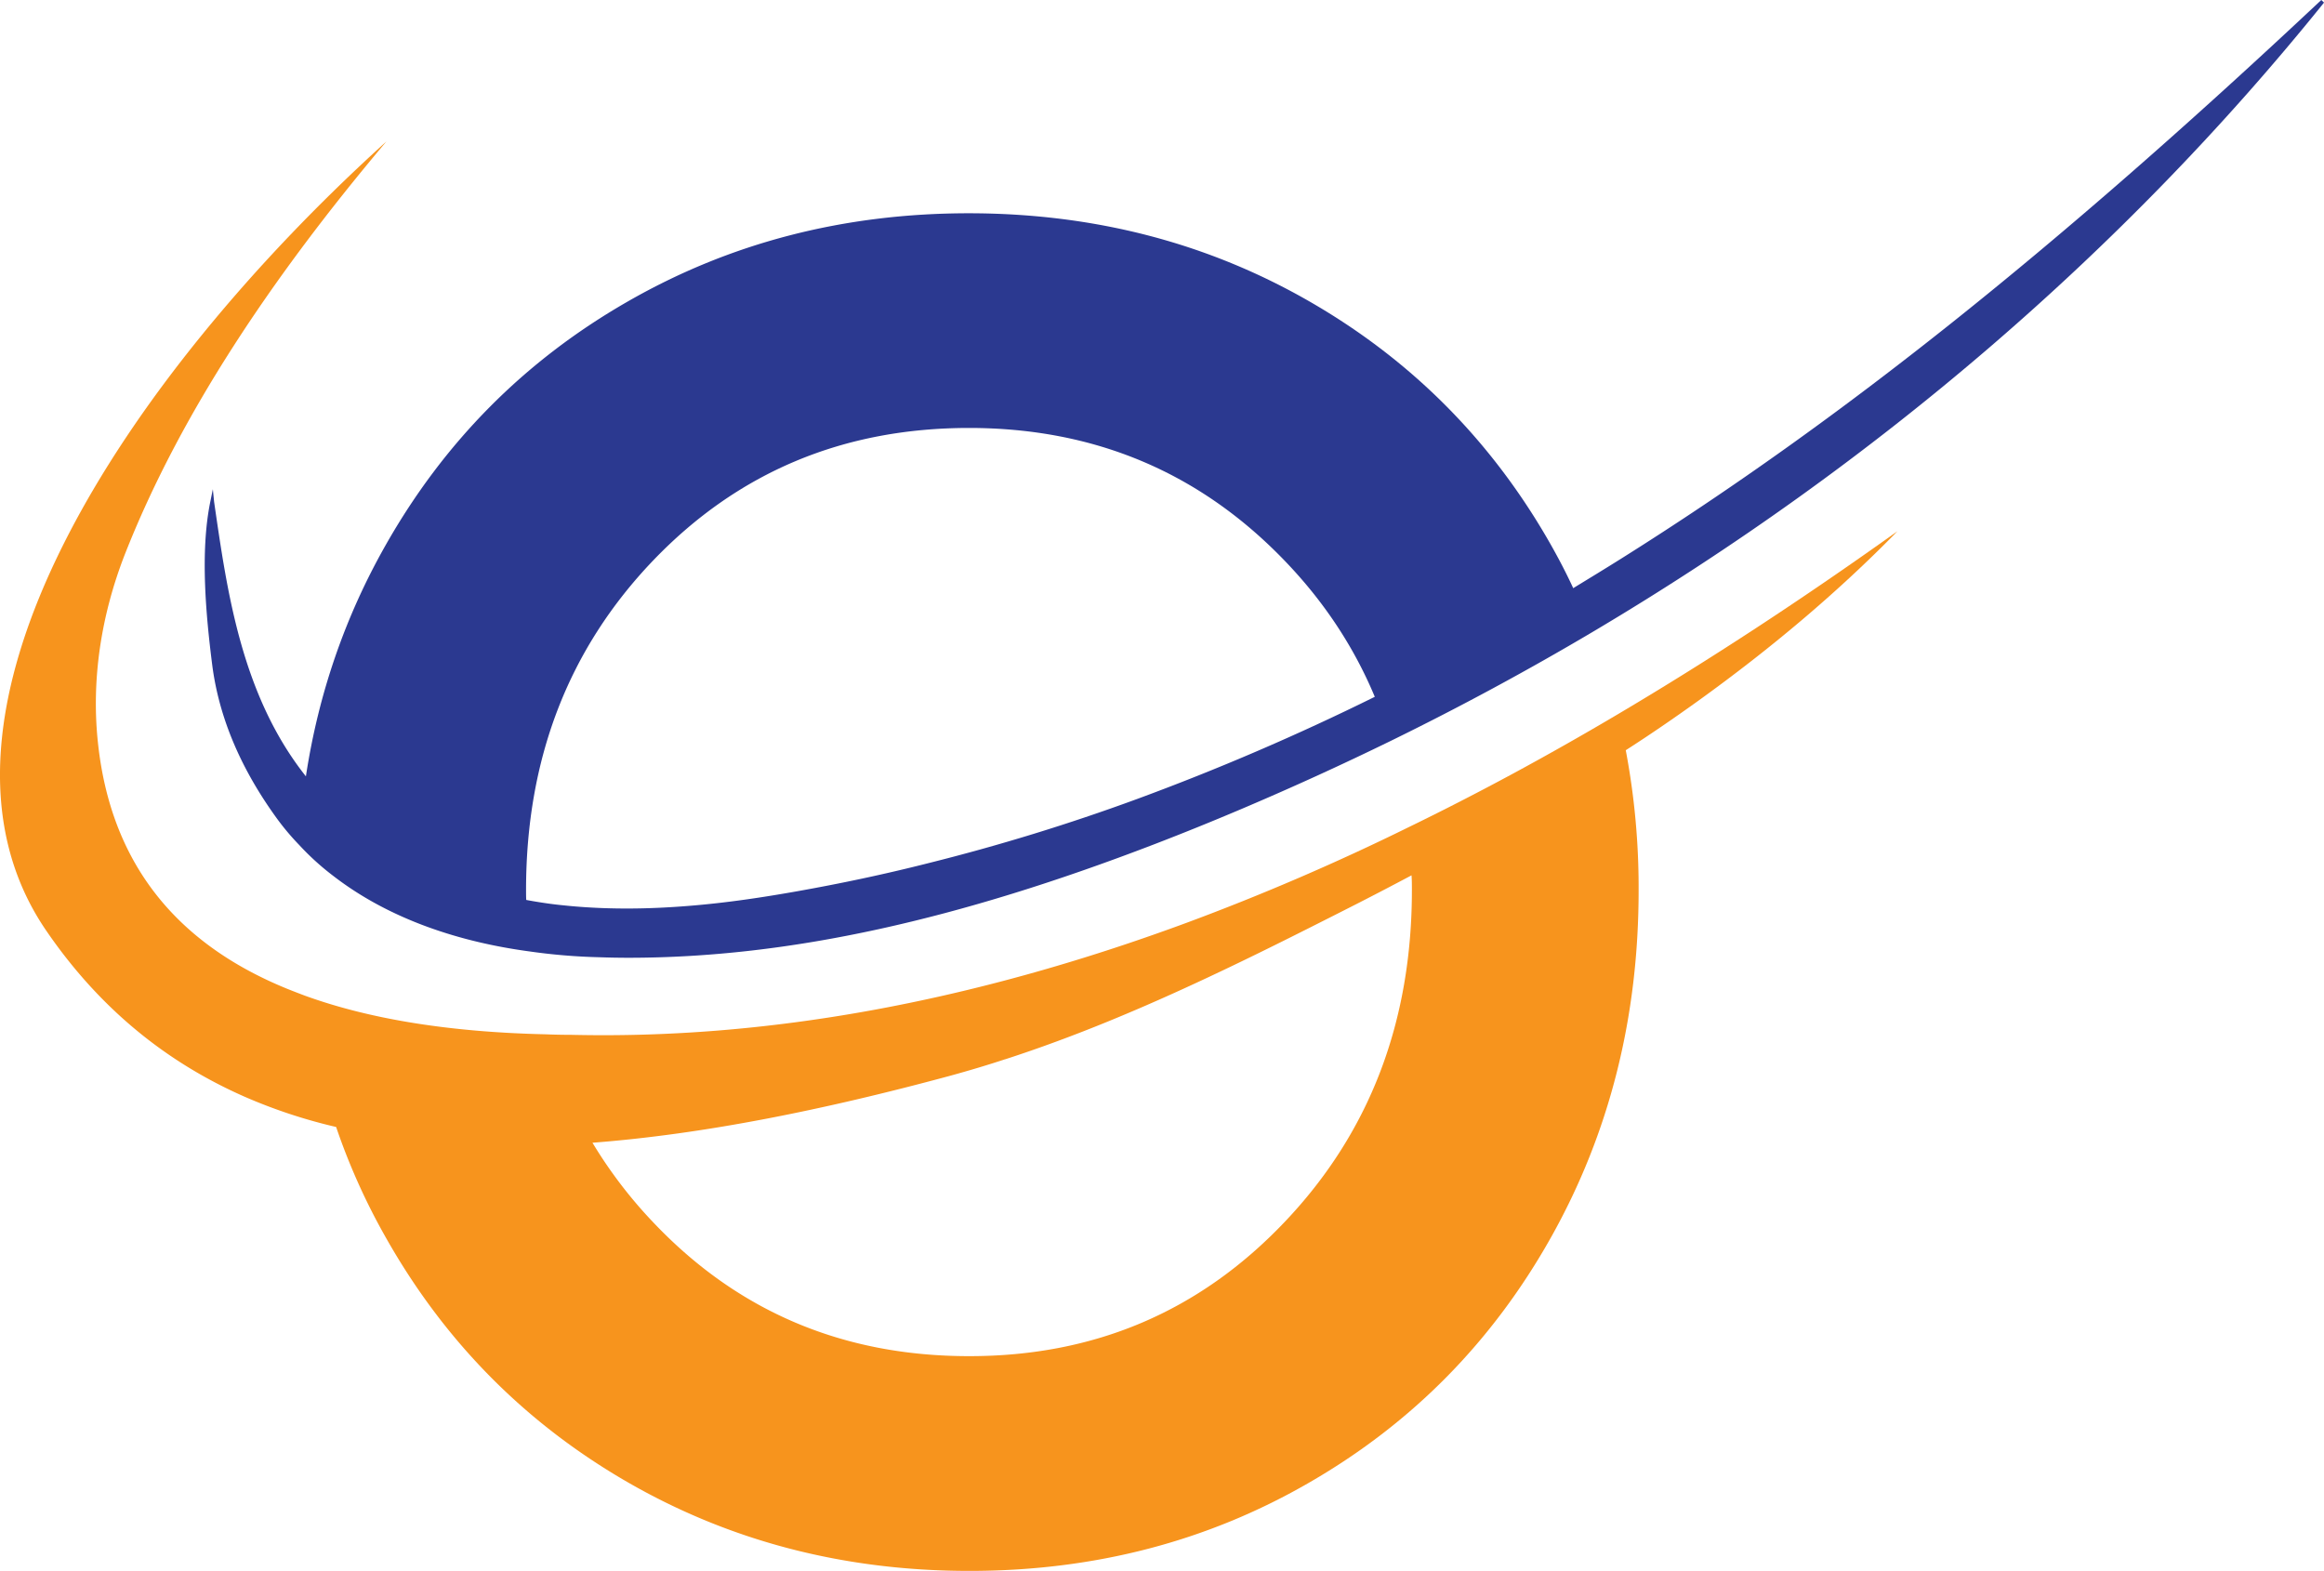 <svg xmlns="http://www.w3.org/2000/svg" viewBox="0 0 1740.02 1176.18"><defs><style>.cls-1{fill:#2b3990;}.cls-2{fill:#f7941d;}</style></defs><g id="Слой_2" data-name="Слой 2"><g id="Layer_1" data-name="Layer 1"><path class="cls-1" d="M1738,0c-198.18,186-359.62,314.89-523.77,418-12.07,7.59-24.27,15-36.33,22.37-5-10.85-10.57-21.56-16.54-32.13Q1095.68,292.18,980.93,226T725.56,159.68q-140.71,0-255.93,66.28Q354.55,292,288.67,408.28q-45.54,80.31-59.64,173c-48.39-61-59-138.68-68.72-205.5l-.95-9.49-1.9,9.35c-7.73,37.69-3.25,85.4,1.49,122.68,6,45.81,26.43,84.17,48,114a186.28,186.28,0,0,0,16.94,20.2,195.53,195.53,0,0,0,25.48,23.18c43.11,33.35,96.52,49.89,147.08,56.66a438.94,438.94,0,0,0,51.91,4.34q11,.4,22,.41c121.32,0,248.06-28.88,394.59-85.26q31.73-12.21,64.93-26.3,56.52-24,111.42-50.83,77.26-37.83,150.74-81.34c212-125.65,398.38-285.6,548-471.44ZM851.48,598.19a1522.85,1522.85,0,0,1-156.56,48.12c-33.07,8.4-66,15.32-98.82,21.14-23.85,4.21-51.51,8.54-80.92,10.85-28.33,2.3-58.42,2.85-88.79,0-4.2-.41-8.4-.81-12.6-1.36-.41,0-.68-.13-1.09-.13-6-.82-12.2-1.76-18.7-3-.14-2.44-.14-4.89-.14-7.33q0-147.4,95.16-246.83,95.16-99.23,236.54-99.23,140.49,0,236.13,99.23,44.12,45.75,67.64,102.07A1823.73,1823.73,0,0,1,851.48,598.19Z"/><path class="cls-2" d="M1054.4,619.47A1764.71,1764.71,0,0,1,888.49,690.9c-162.26,59.92-315.57,87.3-460.74,83.91-6.51,0-13-.14-19.39-.4-72.38-1.63-132.29-11.53-180.28-29q-6.51-2.45-12.6-4.88c-86.89-35.25-132.3-97.33-141.93-182.46-5.55-48.52,2.17-97.46,19.93-143,40.94-104.11,109.66-207,195.87-309.19C92.39,284-73.38,535.83,33.56,695.24c40.13,59.24,90.69,100,149.65,125.93a393.56,393.56,0,0,0,68.46,22.64,481.87,481.87,0,0,0,37,82.41q65.88,116.91,181,183.4,115.29,66.5,255.93,66.56t255.37-66.56q114.89-66.48,180.42-183.4t65.47-259.72a551.58,551.58,0,0,0-9.62-104.78c18.57-11.92,36.73-24.4,54.63-37.27,52.86-38.09,103.15-80,148.83-126.74q-107,76.44-209.29,137Q1131.68,581.93,1054.4,619.47Zm2.71,47q0,148.44-95.42,248.61-95.57,100.44-236.13,100.3Q584,1015.41,489,915.11a342.39,342.39,0,0,1-45.41-59.51c83.36-6.37,173.64-24.67,267.85-50.15,13.82-3.8,27.51-7.86,41.07-12.34h.14c51.91-16.81,102.34-38.09,152-61.4C938.51,715.85,972,699,1005.33,682.1c17.22-8.68,34.43-17.63,51.51-26.71C1057.11,659.05,1057.11,662.71,1057.11,666.5Z"/></g></g></svg>